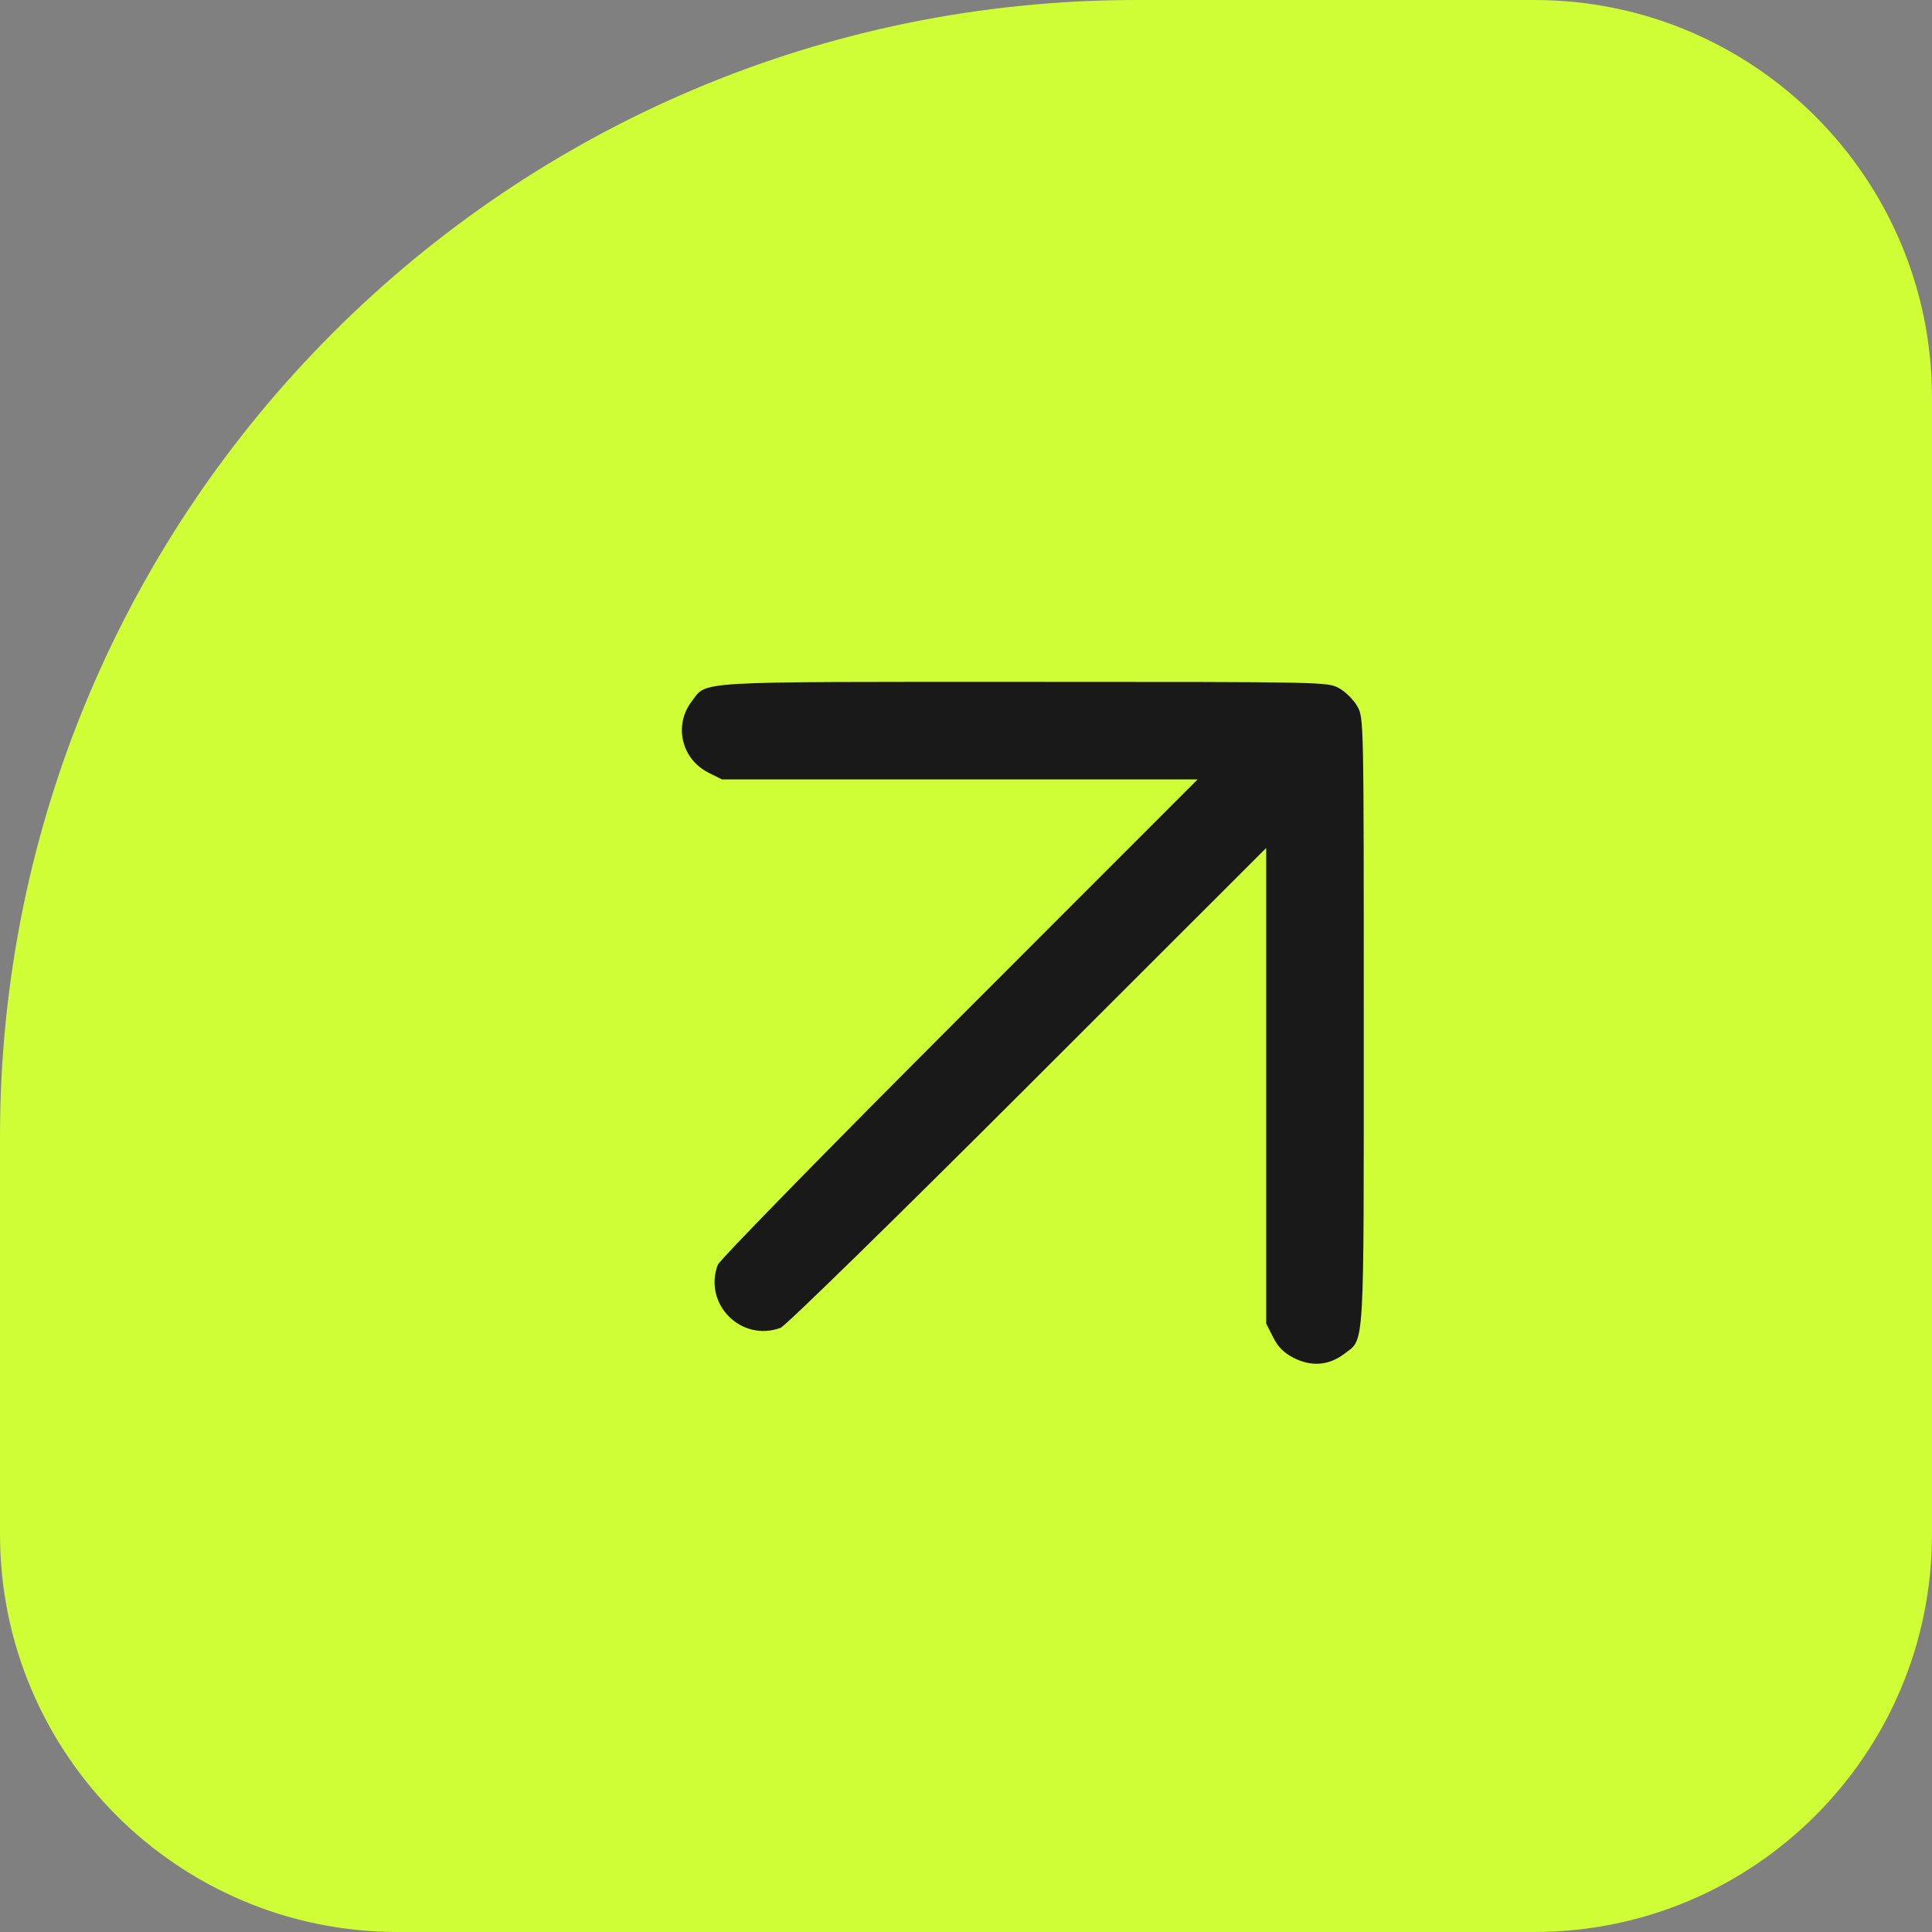 <?xml version="1.0" encoding="UTF-8"?> <svg xmlns="http://www.w3.org/2000/svg" width="34" height="34" viewBox="0 0 34 34" fill="none"><rect x="0" y="0" width="34" height="34" fill="#808080" stroke="none"/><path d="M0 20C0 8.954 8.954 0 20 0H27C30.866 0 34 3.134 34 7V27C34 30.866 30.866 34 27 34H7C3.134 34 0 30.866 0 27V20Z" fill="#CFFD36"></path><path fill-rule="evenodd" clip-rule="evenodd" d="M22.766 23.896C22.591 23.806 22.492 23.706 22.404 23.532L22.283 23.293V19.108V14.923L18.086 19.117C15.732 21.469 13.822 23.336 13.738 23.367C13.046 23.624 12.374 22.952 12.631 22.26C12.662 22.176 14.529 20.266 16.881 17.913L21.076 13.716H16.89H12.704L12.465 13.596C11.992 13.357 11.853 12.762 12.173 12.343C12.449 11.981 12.127 12 18.023 12C23.368 12 23.368 12 23.57 12.114C23.682 12.176 23.824 12.318 23.886 12.429C24 12.632 24 12.632 24 17.975C24 23.871 24.019 23.549 23.657 23.825C23.386 24.031 23.077 24.056 22.766 23.896Z" fill="#191919"></path></svg> 